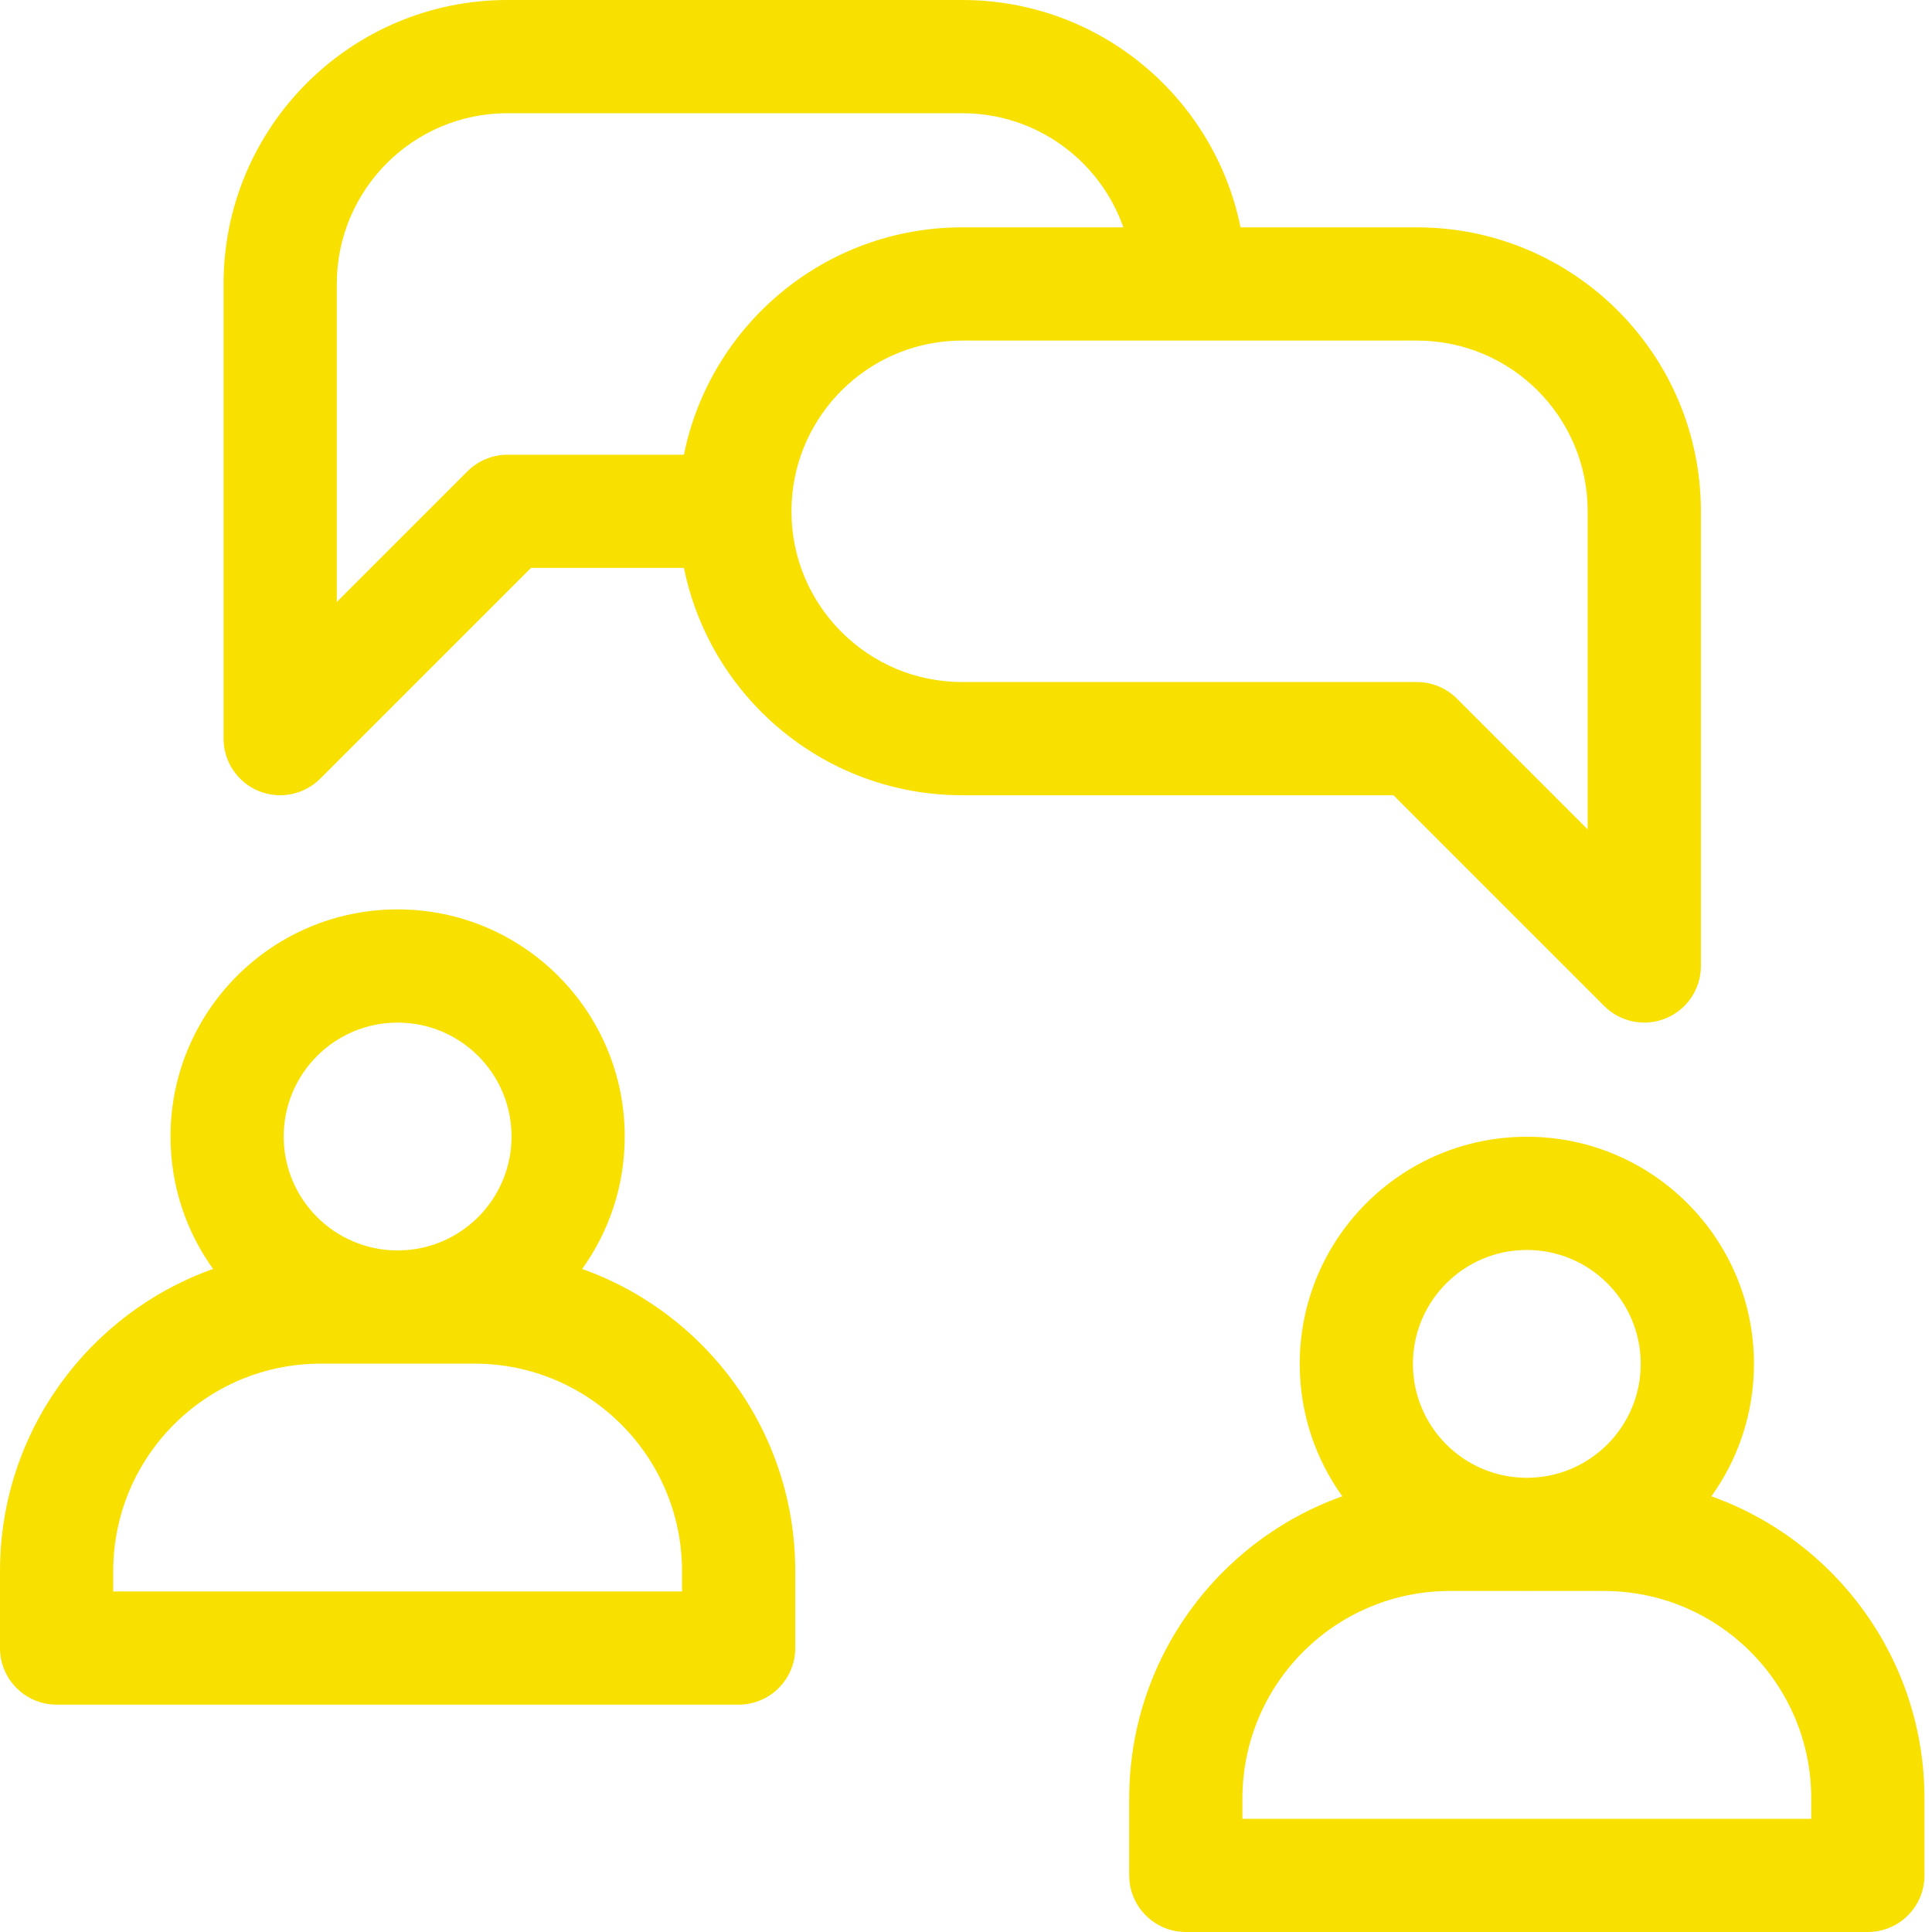 <svg xmlns="http://www.w3.org/2000/svg" width="50" height="50" viewBox="0 0 50 50" fill="none"><path fill-rule="evenodd" clip-rule="evenodd" d="M13.135 2.93C10.694 2.93 8.716 4.908 8.716 7.349V15.58L12.099 12.197C12.374 11.922 12.746 11.768 13.135 11.768H17.7C18.379 8.411 21.345 5.884 24.902 5.884H29.073C28.469 4.163 26.83 2.93 24.902 2.93H13.135ZM5.786 7.349C5.786 3.29 9.076 0 13.135 0H24.902C28.46 0 31.426 2.527 32.105 5.884H36.67C40.729 5.884 44.019 9.174 44.019 13.232V25C44.019 25.593 43.662 26.127 43.114 26.353C42.567 26.58 41.937 26.455 41.518 26.036L36.063 20.581H24.902C22.874 20.581 21.035 19.758 19.706 18.428C18.706 17.429 17.992 16.139 17.7 14.697H13.742L8.287 20.152C7.868 20.571 7.238 20.696 6.691 20.47C6.143 20.243 5.786 19.709 5.786 19.116V7.349ZM20.483 13.232C20.483 13.232 20.483 13.232 20.483 13.232C20.483 14.454 20.976 15.556 21.778 16.356L21.779 16.357C22.579 17.159 23.681 17.651 24.902 17.651H36.67C37.059 17.651 37.431 17.806 37.706 18.081L41.089 21.464V13.232C41.089 10.791 39.111 8.814 36.67 8.814H24.902C22.614 8.814 20.733 10.552 20.506 12.78C20.491 12.929 20.483 13.08 20.483 13.232ZM7.342 29.413C7.342 27.785 8.662 26.465 10.29 26.465C11.919 26.465 13.239 27.785 13.239 29.413C13.239 31.031 11.935 32.345 10.32 32.361H10.261C8.646 32.345 7.342 31.031 7.342 29.413ZM5.515 32.84C4.821 31.875 4.413 30.692 4.413 29.413C4.413 26.167 7.044 23.535 10.29 23.535C13.537 23.535 16.168 26.167 16.168 29.413C16.168 30.692 15.76 31.875 15.066 32.84C18.28 33.985 20.581 37.054 20.581 40.662V42.651C20.581 43.46 19.925 44.116 19.116 44.116H1.465C0.656 44.116 0 43.46 0 42.651V40.662C0 37.054 2.301 33.985 5.515 32.84ZM10.249 35.291H8.301C5.334 35.291 2.93 37.695 2.93 40.662V41.187H17.651V40.662C17.651 37.695 15.247 35.291 12.28 35.291H10.332L10.29 35.291L10.249 35.291ZM39.514 32.349C37.886 32.349 36.566 33.669 36.566 35.297C36.566 36.915 37.87 38.229 39.485 38.245H39.544C41.158 38.229 42.462 36.915 42.462 35.297C42.462 33.669 41.142 32.349 39.514 32.349ZM44.29 38.724C44.984 37.759 45.392 36.576 45.392 35.297C45.392 32.051 42.761 29.419 39.514 29.419C36.268 29.419 33.637 32.051 33.637 35.297C33.637 36.576 34.045 37.759 34.739 38.724C31.525 39.869 29.224 42.938 29.224 46.545V48.535C29.224 49.344 29.88 50 30.689 50H48.34C49.149 50 49.805 49.344 49.805 48.535V46.545C49.805 42.938 47.504 39.869 44.29 38.724ZM39.473 41.174L39.514 41.175L39.556 41.174H41.504C44.471 41.174 46.875 43.579 46.875 46.545V47.07H32.154V46.545C32.154 43.579 34.558 41.174 37.525 41.174H39.473Z" fill="#F8E100"></path></svg>